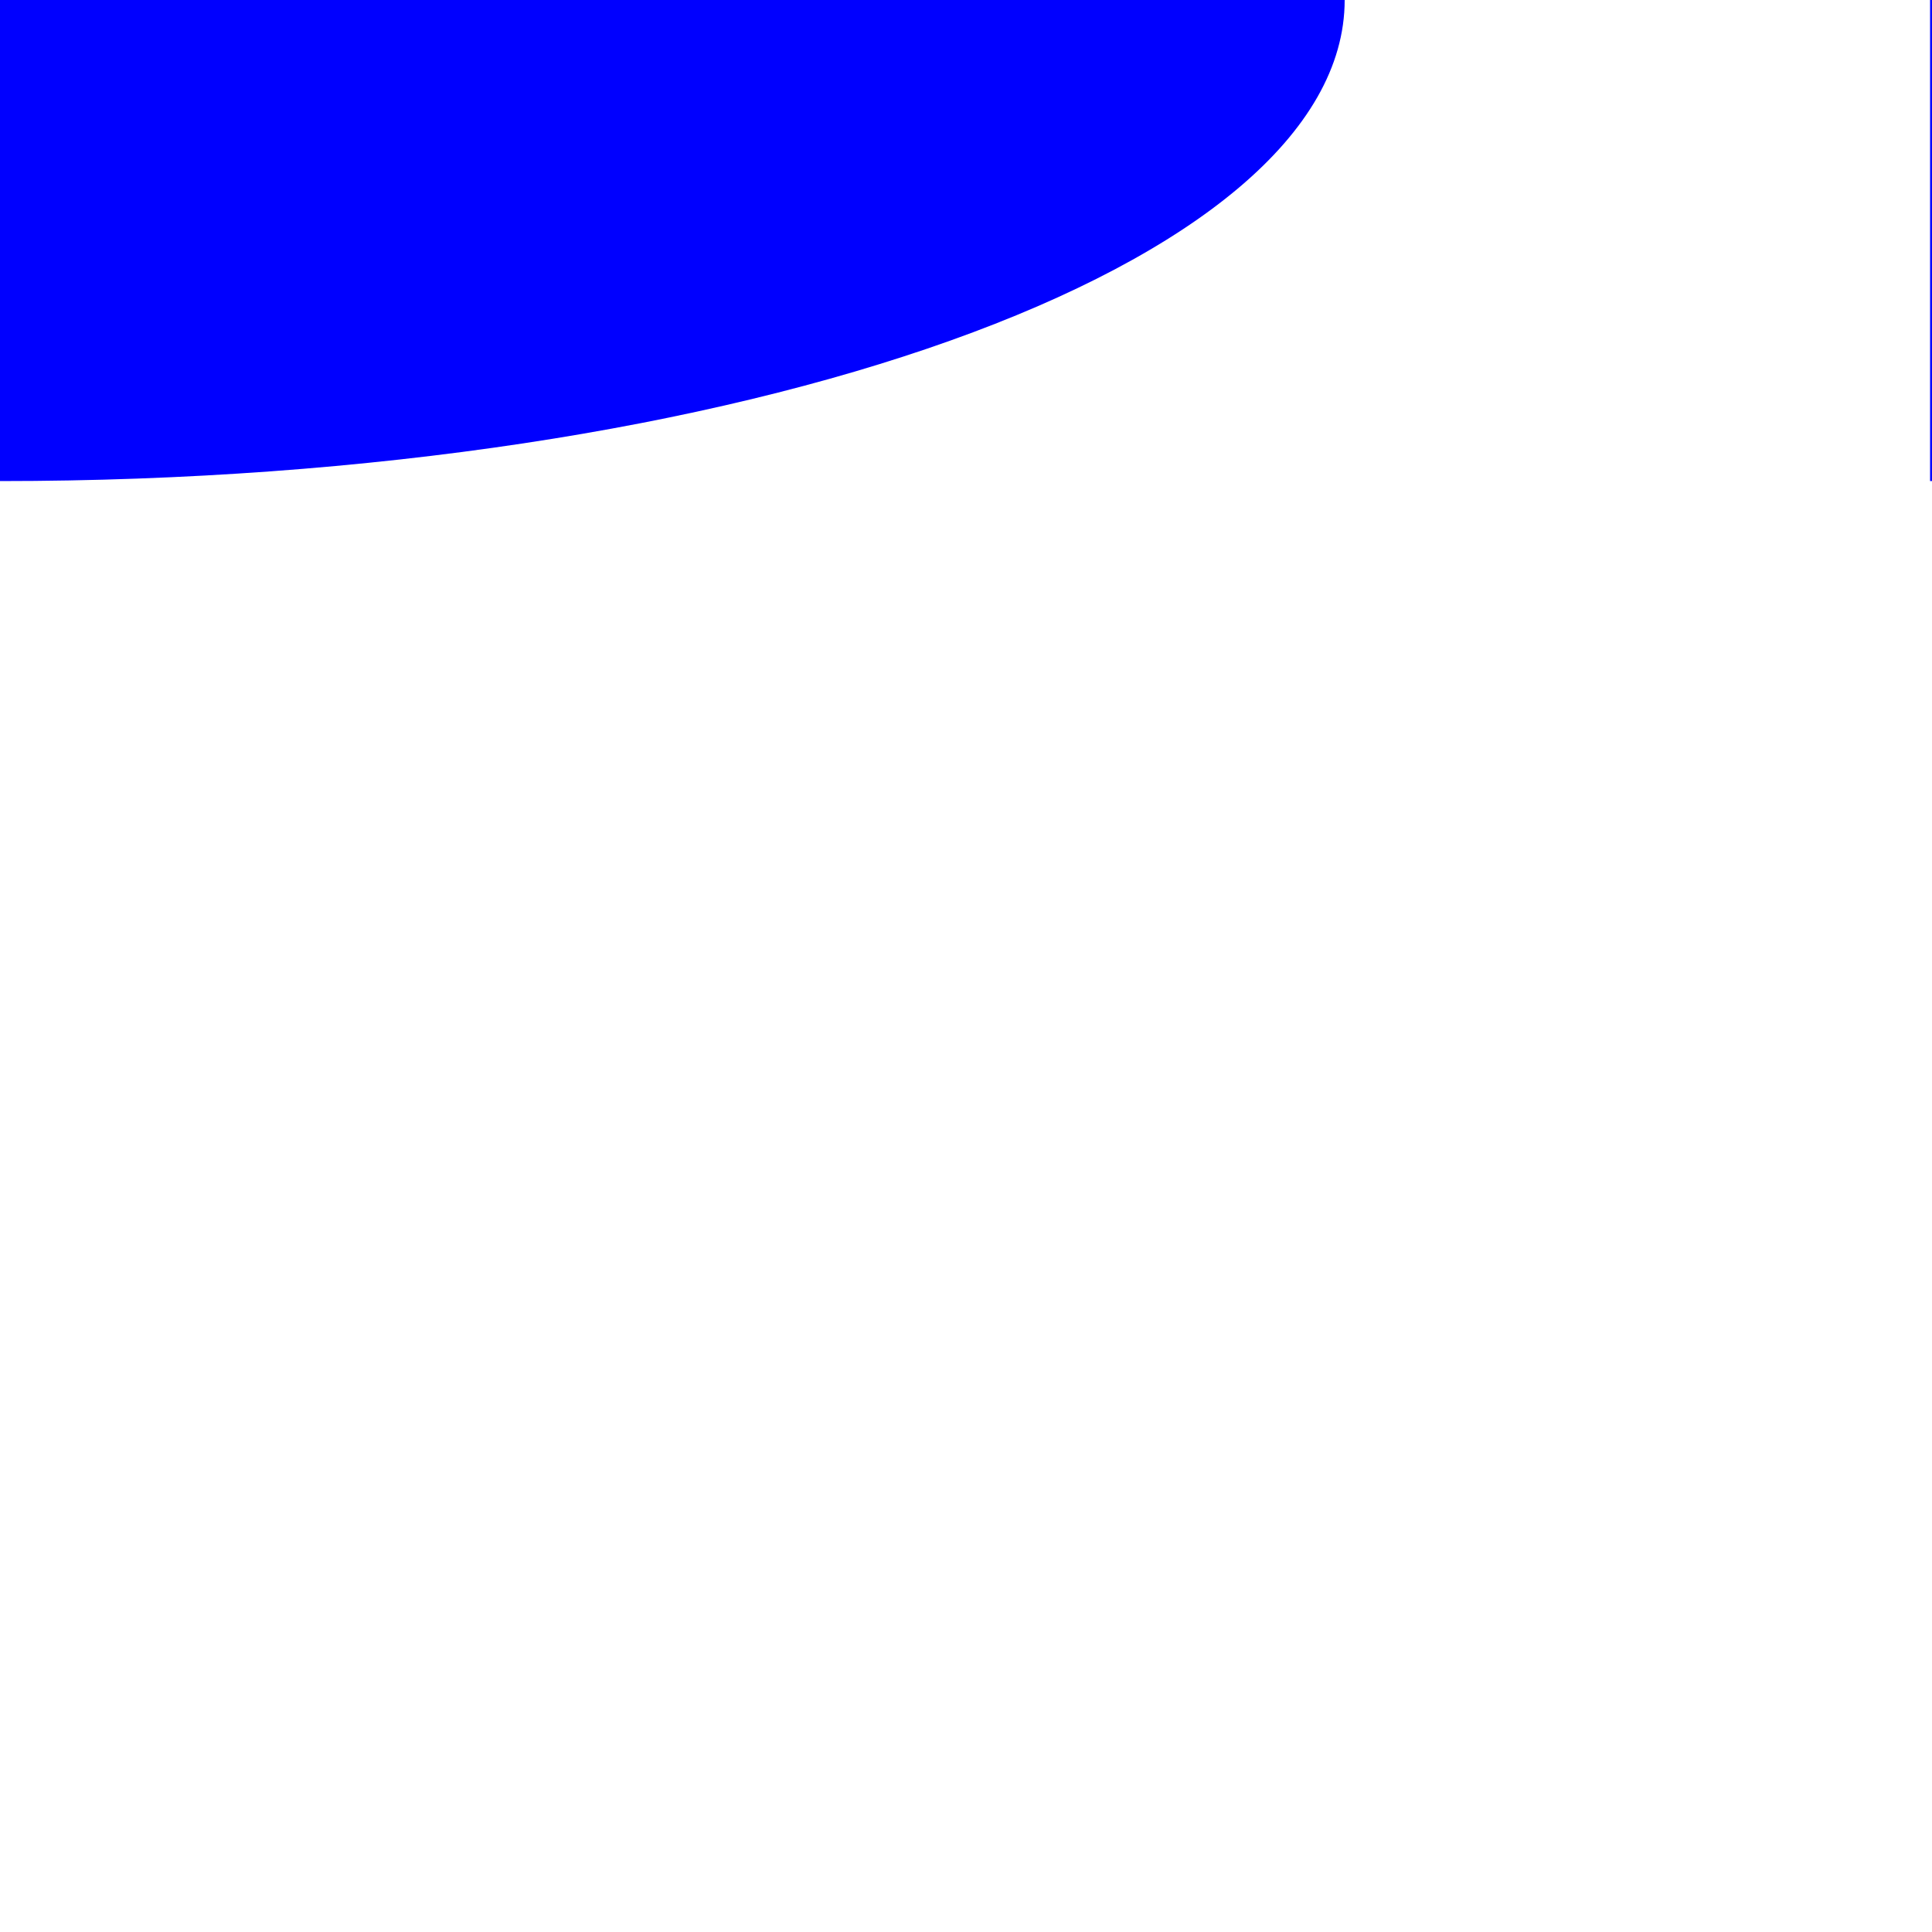 <?xml version="1.0" encoding="UTF-8"?><svg id="Layer_1" xmlns="http://www.w3.org/2000/svg" viewBox="0 0 10 10"><defs><style>.cls-1{fill:blue;}</style></defs><path class="cls-1" d="M9.99,2.49c3.02,0,5.47-1.11,5.47-2.49h-5.47V2.49Z"/><path class="cls-1" d="M0,2.49c3.84,0,6.96-1.11,6.96-2.49H0V2.49Z"/></svg>